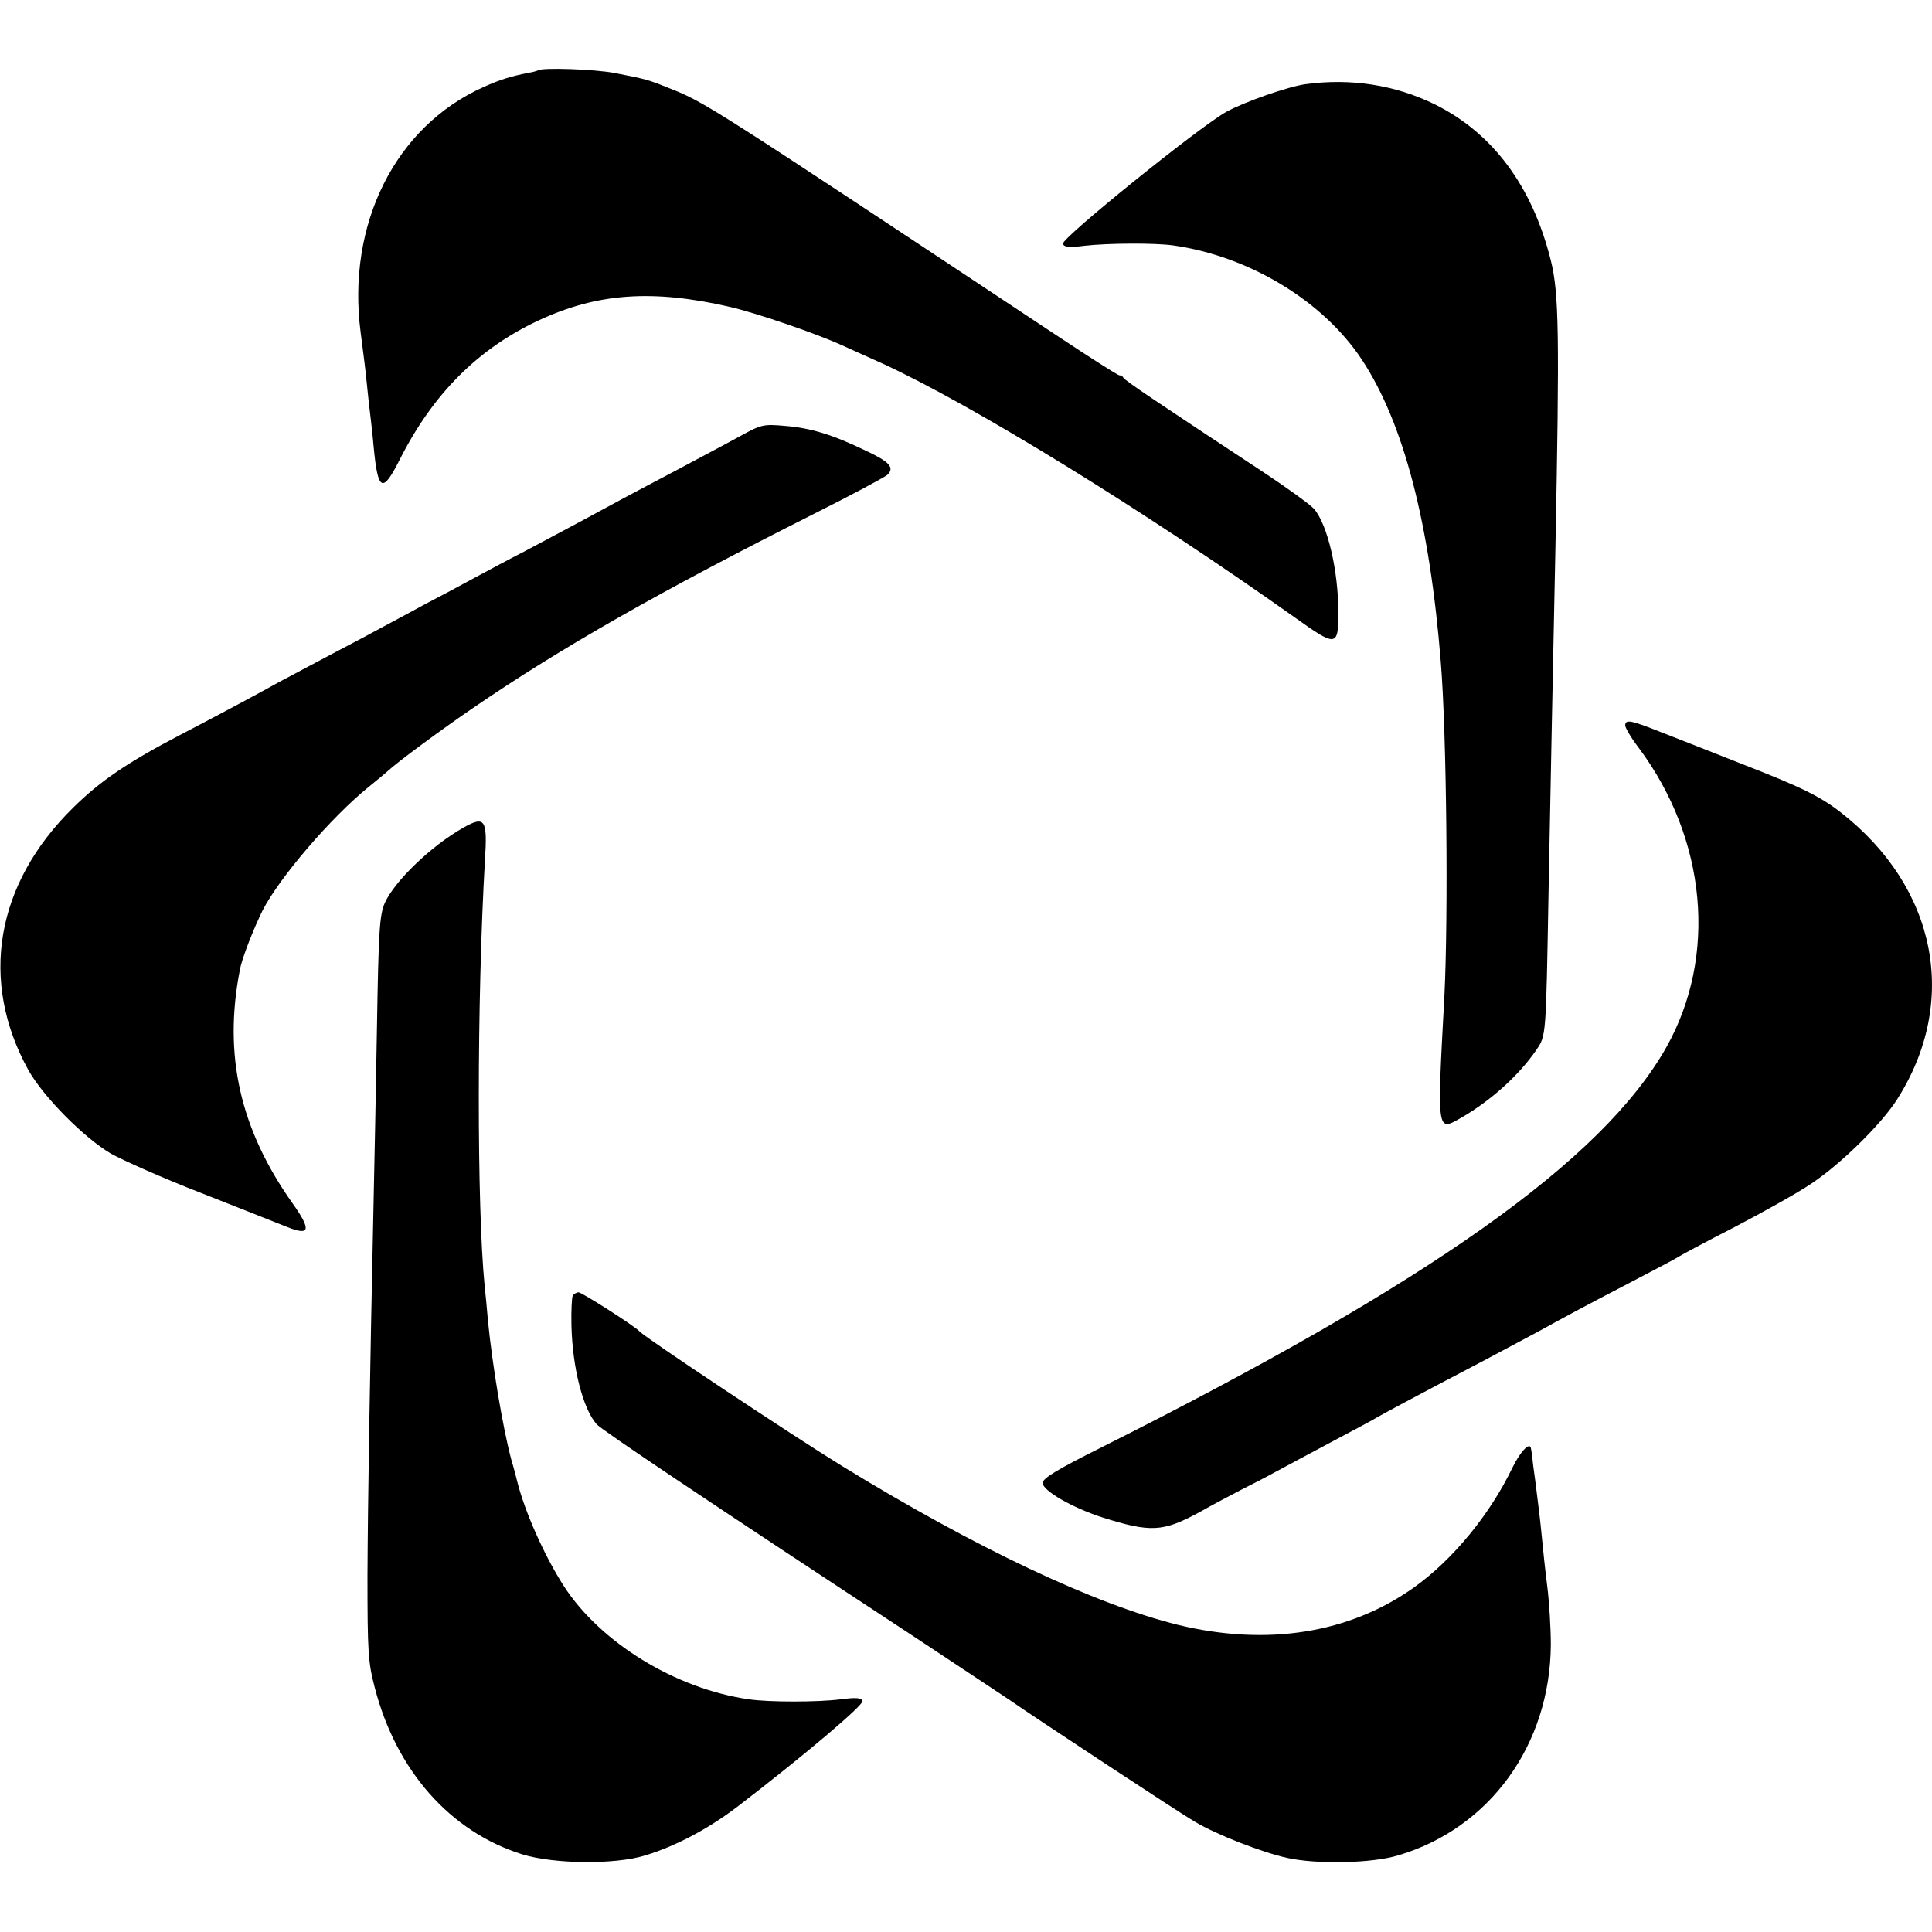<?xml version="1.0" standalone="no"?>
<!DOCTYPE svg PUBLIC "-//W3C//DTD SVG 20010904//EN"
 "http://www.w3.org/TR/2001/REC-SVG-20010904/DTD/svg10.dtd">
<svg version="1.0" xmlns="http://www.w3.org/2000/svg"
 width="592pt" height="592pt" viewBox="0 0 592 592"
 preserveAspectRatio="xMidYMid meet">
<g transform="translate(0,592) scale(0.1,-0.1)"
fill="#000000" stroke="none">
<path d="M1648 5704 c-2 -1 -15 -5 -28 -7 -56 -11 -88 -21 -139 -44 -270 -121
-419 -420 -376 -751 10 -79 14 -105 20 -167 3 -33 8 -73 10 -90 2 -16 7 -59
10 -95 13 -136 27 -143 80 -38 101 200 239 339 425 426 180 84 349 96 585 42
83 -19 266 -82 345 -118 25 -11 79 -36 122 -55 275 -126 802 -450 1267 -780
126 -90 132 -89 132 16 0 128 -33 269 -74 317 -12 14 -83 65 -157 114 -325
214 -425 281 -428 289 -2 4 -7 7 -12 7 -5 0 -91 55 -192 122 -1068 708 -1078
715 -1188 758 -64 26 -72 28 -165 46 -60 12 -228 18 -237 8z"/>
<path d="M4000 5662 c-52 -7 -187 -54 -243 -85 -85 -48 -506 -388 -500 -404 4
-11 19 -12 67 -6 71 8 213 9 271 1 233 -33 459 -170 578 -350 128 -194 208
-501 242 -928 18 -223 23 -777 11 -1020 -23 -427 -24 -418 53 -374 90 52 176
130 228 206 31 45 30 39 38 483 8 424 11 560 21 1050 13 661 11 787 -14 887
-57 228 -178 390 -355 478 -122 60 -258 81 -397 62z"/>
<path d="M2265 4582 c-38 -21 -122 -65 -185 -99 -63 -33 -140 -74 -170 -90
-75 -41 -198 -107 -300 -161 -47 -24 -116 -61 -155 -82 -38 -21 -106 -57 -150
-80 -44 -24 -102 -55 -130 -70 -27 -15 -99 -53 -160 -85 -60 -32 -132 -70
-160 -85 -70 -39 -171 -93 -305 -163 -159 -83 -243 -140 -326 -222 -238 -234
-288 -531 -137 -804 46 -82 170 -207 253 -256 36 -20 159 -75 275 -120 116
-46 234 -92 263 -104 72 -29 77 -11 19 71 -162 228 -213 456 -162 716 6 35 42
126 69 181 52 102 211 287 326 380 25 20 51 42 59 49 26 25 167 129 261 193
272 186 569 355 1045 595 116 58 216 112 224 119 23 22 7 40 -66 74 -101 49
-170 70 -248 76 -67 6 -73 4 -140 -33z"/>
<path d="M4980 3697 c0 -7 18 -38 41 -68 209 -280 242 -639 85 -918 -196 -347
-726 -722 -1731 -1226 -138 -69 -180 -95 -180 -109 0 -24 91 -76 184 -106 146
-46 184 -44 292 14 46 26 107 58 134 72 28 14 73 37 100 52 28 15 104 56 170
91 66 35 134 71 150 81 29 16 95 52 320 170 55 29 129 69 165 88 104 57 137
75 285 152 77 40 145 76 150 80 6 4 82 45 170 90 88 46 194 105 235 133 88 58
214 181 263 258 191 300 122 650 -173 880 -63 49 -122 78 -305 149 -88 35
-198 78 -244 96 -93 37 -111 41 -111 21z"/>
<path d="M1420 3384 c-99 -56 -211 -164 -241 -231 -16 -38 -19 -82 -24 -385
-3 -189 -8 -422 -10 -518 -12 -555 -18 -935 -19 -1160 0 -232 2 -263 22 -340
66 -256 232 -443 452 -512 97 -30 282 -32 375 -4 93 28 192 80 282 148 210
161 390 314 386 326 -4 10 -20 11 -67 5 -69 -9 -221 -9 -281 0 -225 32 -456
174 -568 348 -60 94 -119 227 -142 319 -2 8 -10 40 -19 70 -26 99 -58 290 -71
425 -3 33 -7 80 -10 105 -24 243 -24 874 1 1305 8 125 0 136 -66 99z"/>
<path d="M1755 1950 c-3 -6 -5 -47 -4 -91 3 -130 35 -255 77 -303 16 -18 344
-238 982 -657 140 -93 269 -178 285 -189 67 -47 524 -348 566 -372 67 -40 206
-94 283 -111 90 -20 260 -17 341 8 280 83 465 339 467 645 0 52 -5 133 -11
180 -6 47 -13 112 -16 145 -6 62 -10 95 -21 180 -4 28 -8 59 -9 70 -1 11 -3
23 -4 27 -3 21 -33 -10 -57 -60 -69 -143 -182 -281 -301 -366 -198 -141 -450
-181 -723 -115 -255 63 -623 237 -1030 487 -156 96 -603 393 -620 412 -14 16
-177 120 -187 120 -6 0 -15 -5 -18 -10z"/>
</g>
</svg>
